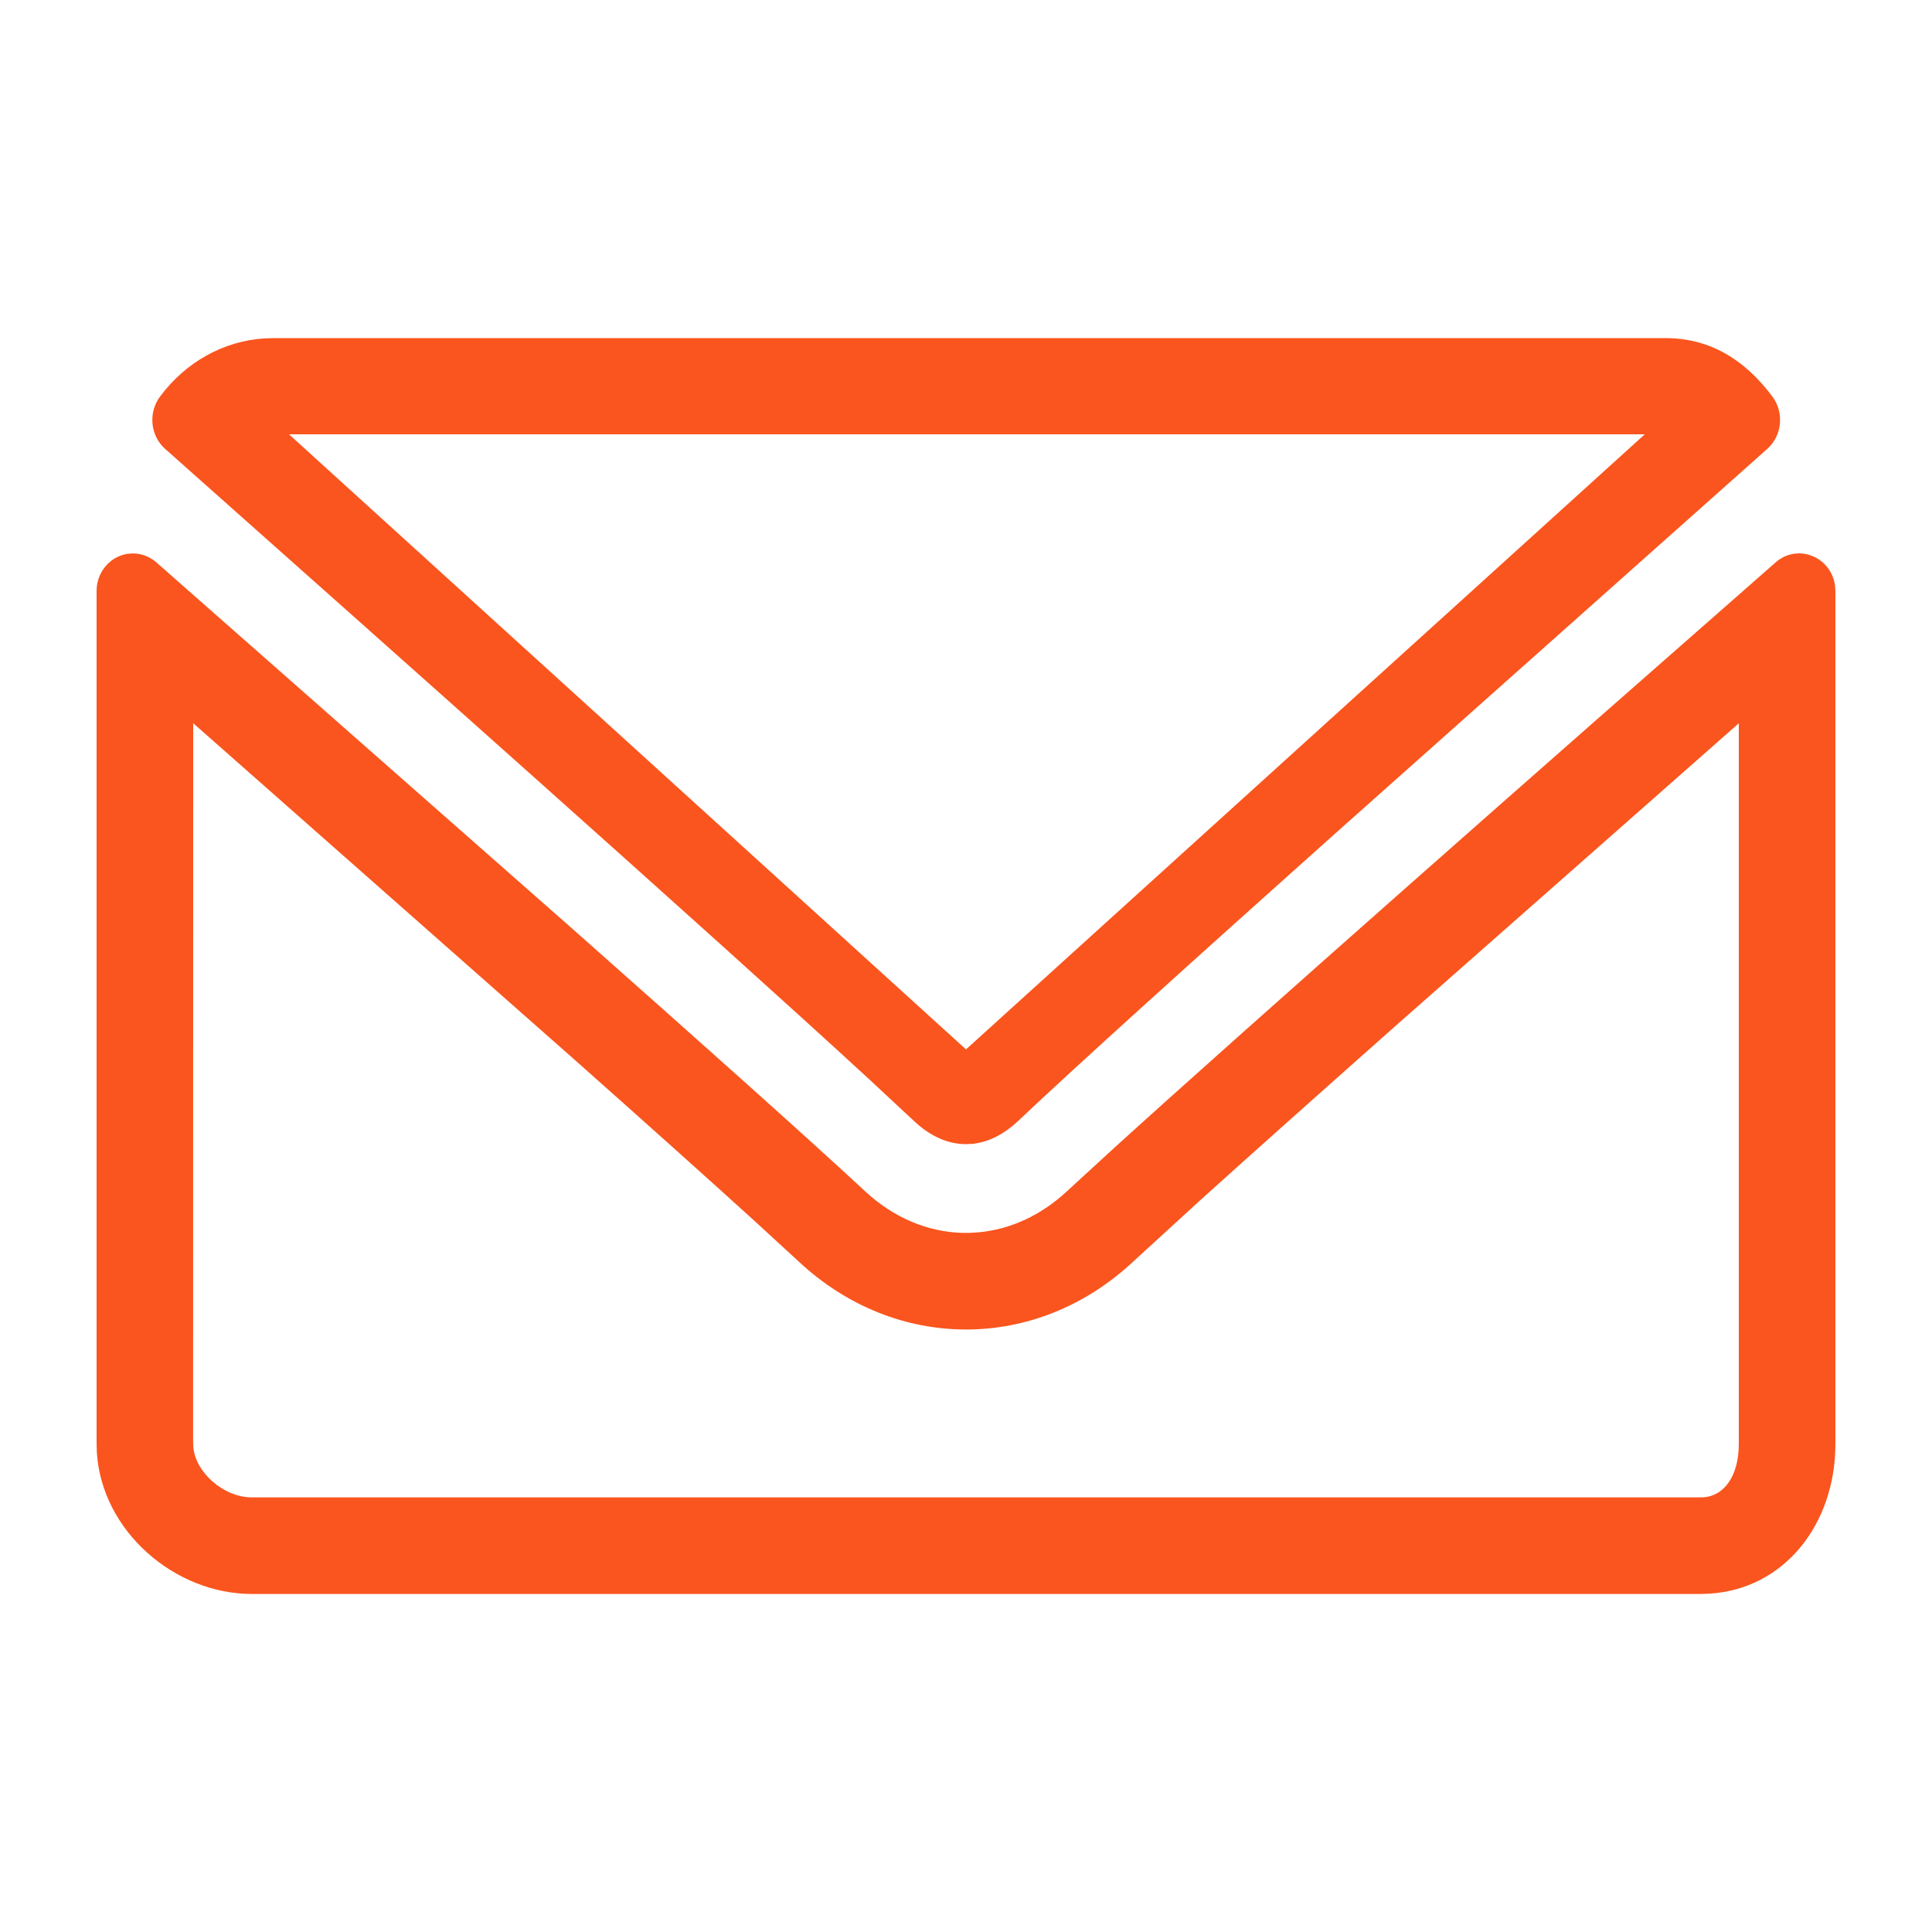 <?xml version="1.0" encoding="UTF-8"?>
<svg width="24px" height="24px" viewBox="0 0 24 24" version="1.1" xmlns="http://www.w3.org/2000/svg" xmlns:xlink="http://www.w3.org/1999/xlink">
    <title>57EAA0FD-8E96-439C-A805-8533871165B0</title>
    <g id="Mobile--UI_Design" stroke="none" stroke-width="1" fill="none" fill-rule="evenodd">
        <g id="Homepage" transform="translate(-331, -16)">
            <g id="msg" transform="translate(331, 16)">
                <rect id="Rectangle" fill="#FFFFFF" opacity="0" x="0" y="0" width="24" height="24"></rect>
                <path d="M22.539,6.918 C22.678,6.984 22.774,7.119 22.795,7.273 L22.8,7.34 L22.8,17.938 C22.8,18.929 22.169,19.741 21.234,19.797 L21.129,19.801 L3.129,19.801 C2.171,19.801 1.265,19.022 1.203,18.043 L1.2,17.938 L1.2,7.34 C1.2,7.159 1.302,6.994 1.461,6.918 C1.501,6.899 1.542,6.886 1.584,6.88 L1.647,6.875 C1.753,6.874 1.857,6.912 1.941,6.985 L7.129,11.554 C8.694,12.94 10.083,14.18 10.744,14.796 C11.1,15.128 11.522,15.301 11.947,15.315 L12.053,15.315 L12.159,15.308 C12.548,15.272 12.929,15.101 13.255,14.797 L13.835,14.265 C15.55,12.707 19.158,9.53 22.059,6.985 C22.125,6.926 22.206,6.89 22.289,6.878 L22.352,6.874 C22.415,6.875 22.479,6.889 22.539,6.918 Z M21.6,17.938 L21.6,8.985 L17.378,12.707 C16.375,13.596 15.546,14.336 14.926,14.895 L14.075,15.674 C12.872,16.797 11.128,16.796 9.925,15.674 L9.373,15.167 C8.825,14.669 8.063,13.986 7.135,13.162 L2.4,8.984 L2.399,17.9 L2.401,17.968 C2.421,18.284 2.774,18.601 3.129,18.601 L21.093,18.601 L21.162,18.6 C21.406,18.585 21.6,18.349 21.6,17.938 Z M20.688,4.2 C21.239,4.2 21.673,4.465 22.017,4.926 C22.166,5.126 22.138,5.413 21.954,5.576 L16.555,10.382 C14.875,11.884 13.383,13.229 12.651,13.922 C12.472,14.091 12.282,14.187 12.085,14.209 L12,14.213 C11.772,14.213 11.553,14.114 11.348,13.92 L10.797,13.407 C8.879,11.64 4.711,7.941 2.051,5.576 C1.867,5.413 1.839,5.126 1.988,4.926 C2.308,4.497 2.773,4.239 3.279,4.204 L3.396,4.2 L20.688,4.2 Z M3.59,5.395 L12,13.036 L20.432,5.395 L3.59,5.395 Z" id="Combined-Shape" fill="#FA551E" fill-rule="nonzero"></path>
            </g>
        </g>
    </g>
</svg>